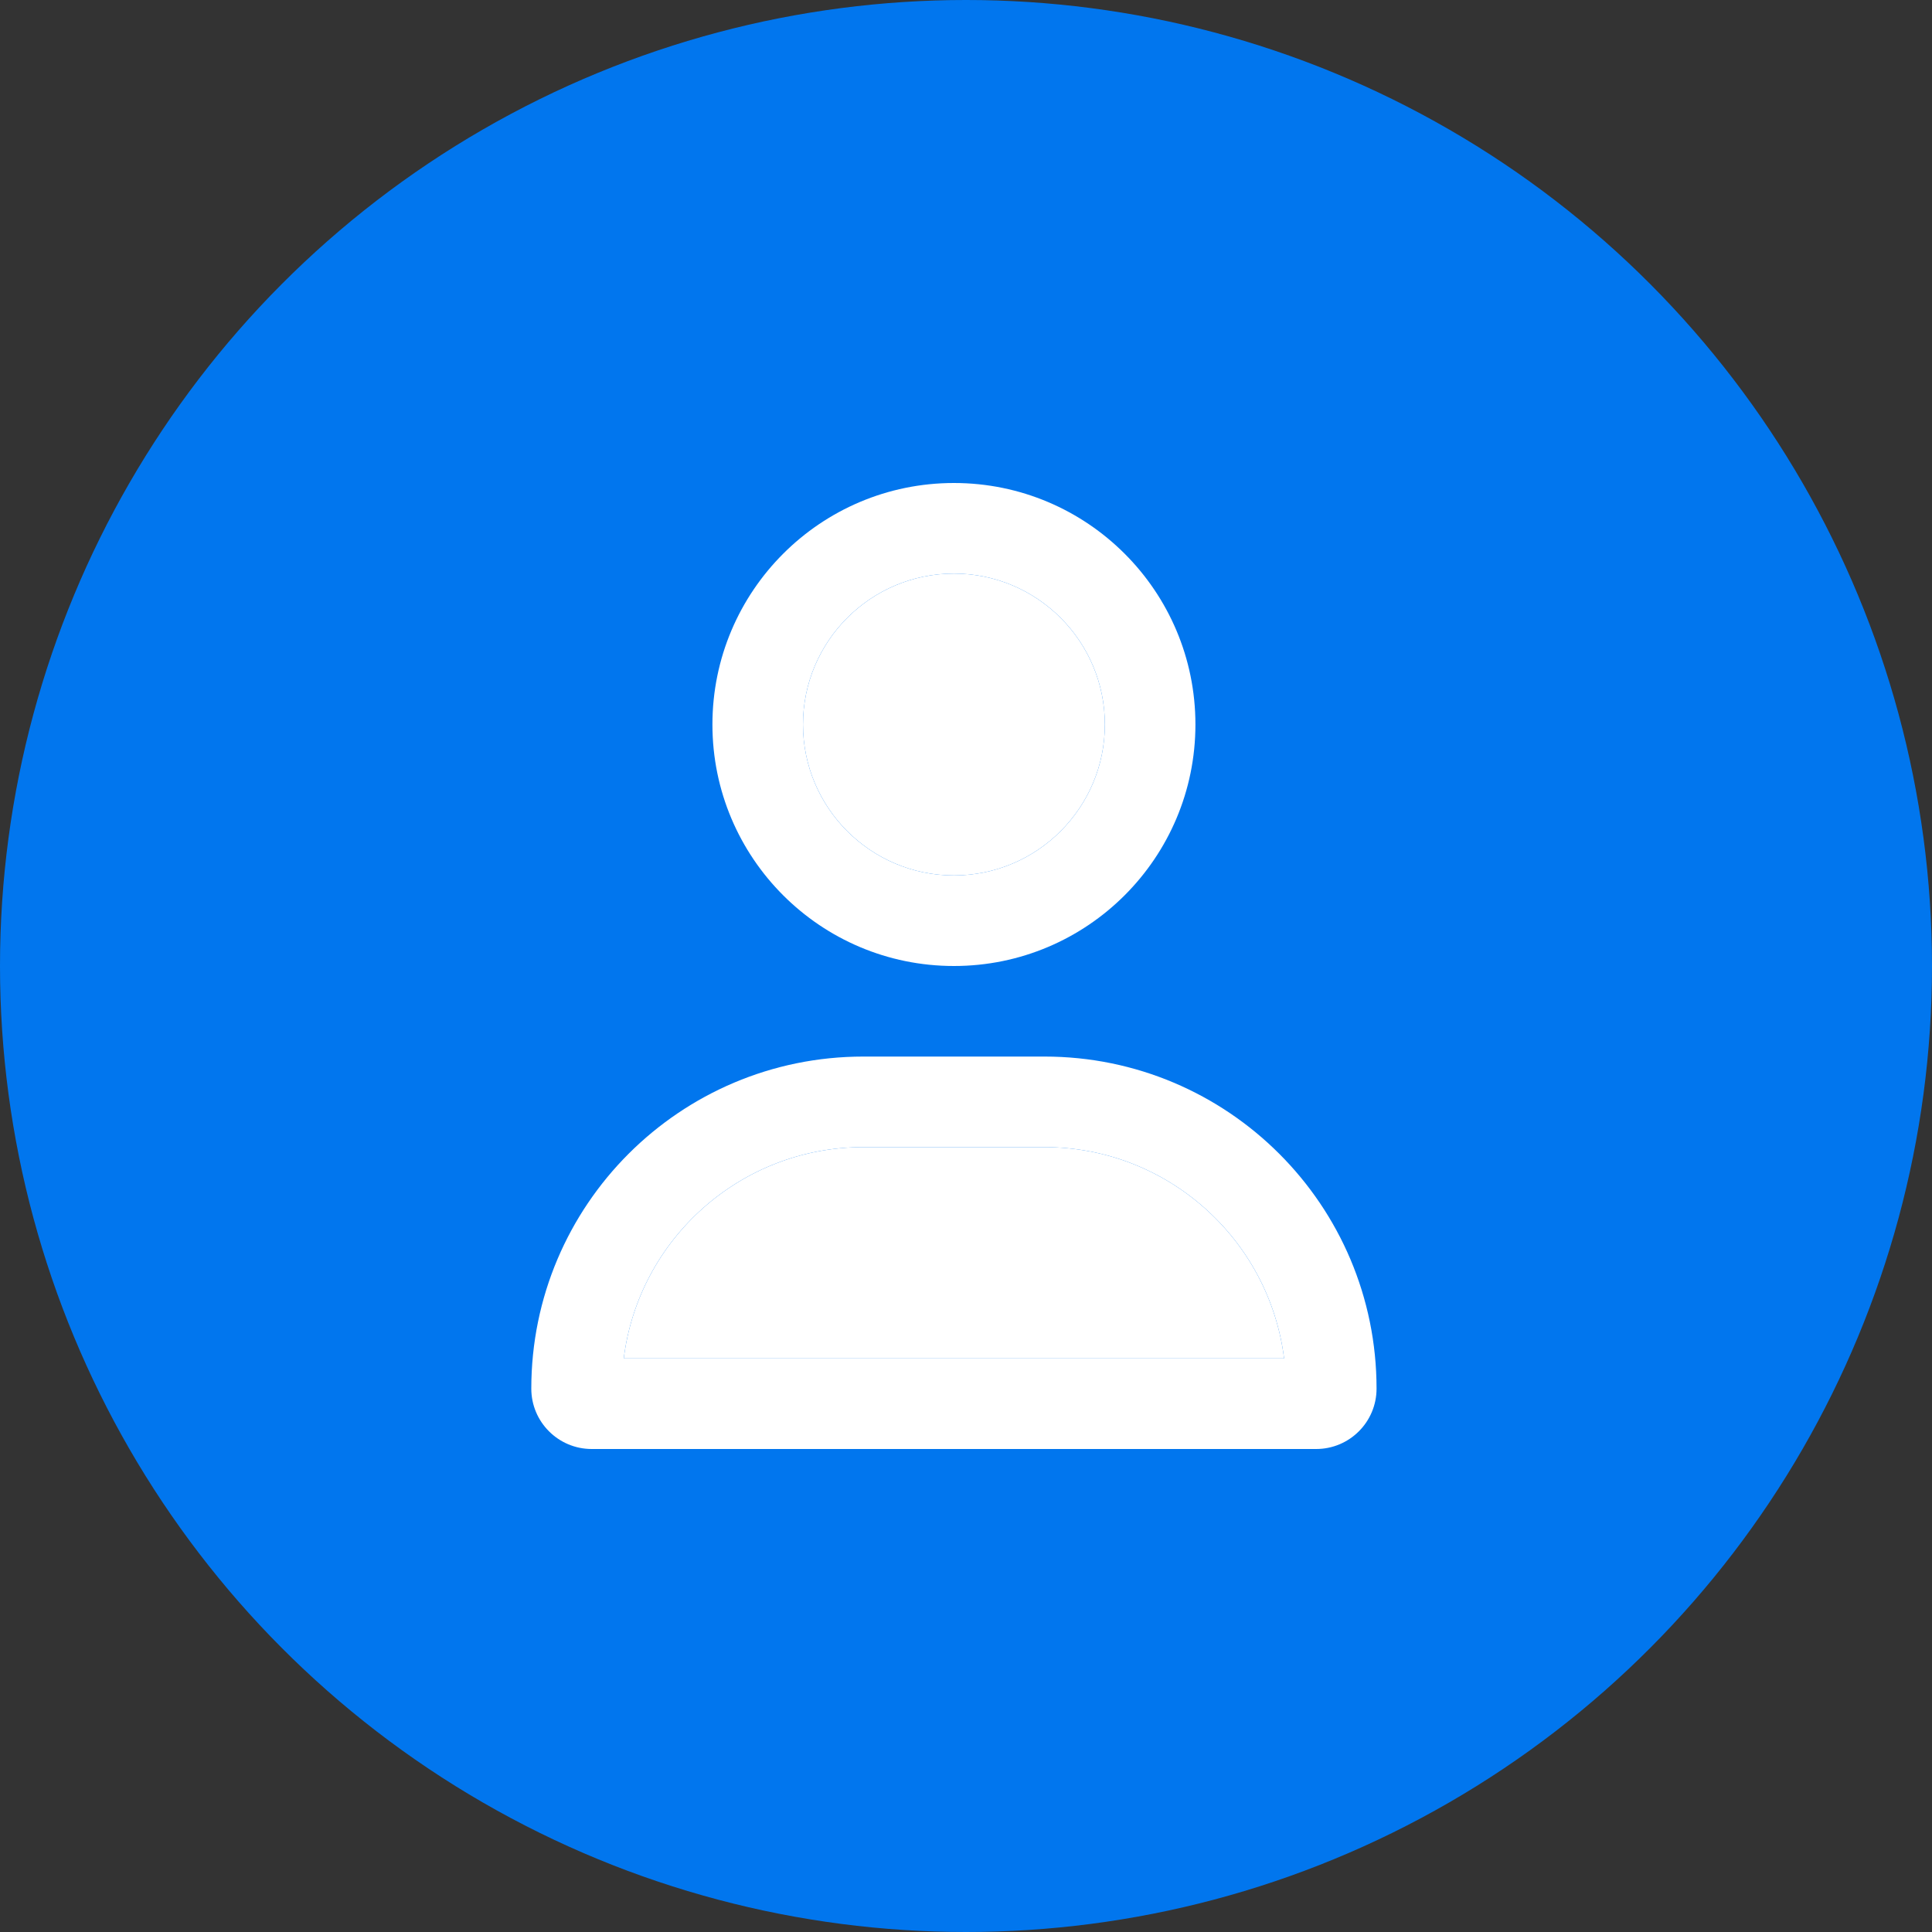 <svg width="40" height="40" viewBox="0 0 40 40" fill="none" xmlns="http://www.w3.org/2000/svg">
<rect x="0" y="0" width="40" height="40" fill="#333333" stroke="none"/>
<g clip-path="url(#clip0_2133_13189)">
<circle cx="20" cy="20" r="20" fill="#0176EE"/>
<g clip-path="url(#clip1_2133_13189)">
<path d="M21.625 21.875H17.875C14.078 21.875 11 24.953 11 28.75C11 29.44 11.56 30 12.25 30H27.25C27.94 30 28.5 29.44 28.5 28.75C28.5 24.953 25.422 21.875 21.625 21.875ZM12.914 28.125C13.222 25.66 15.328 23.75 17.875 23.75H21.625C24.17 23.75 26.277 25.662 26.586 28.125H12.914ZM19.75 20C22.511 20 24.75 17.761 24.75 15C24.75 12.239 22.511 10 19.75 10C16.989 10 14.75 12.239 14.75 15C14.75 17.762 16.988 20 19.75 20ZM19.75 11.875C21.473 11.875 22.875 13.277 22.875 15C22.875 16.723 21.473 18.125 19.75 18.125C18.027 18.125 16.625 16.723 16.625 15C16.625 13.277 18.027 11.875 19.75 11.875Z" fill="white"/>
<path d="M19.75 11.875C21.473 11.875 22.875 13.277 22.875 15C22.875 16.723 21.473 18.125 19.75 18.125C18.027 18.125 16.625 16.723 16.625 15C16.625 13.277 18.027 11.875 19.75 11.875Z" fill="white"/>
<path d="M12.914 28.125C13.222 25.66 15.328 23.75 17.875 23.75H21.625C24.17 23.75 26.277 25.662 26.586 28.125H12.914Z" fill="white"/>
</g>
</g>
<defs>
<clipPath id="clip0_2133_13189">
<rect width="40" height="40" fill="white"/>
</clipPath>
<clipPath id="clip1_2133_13189">
<rect width="17.5" height="20" fill="white" transform="translate(11 10)"/>
</clipPath>
</defs>
</svg>
